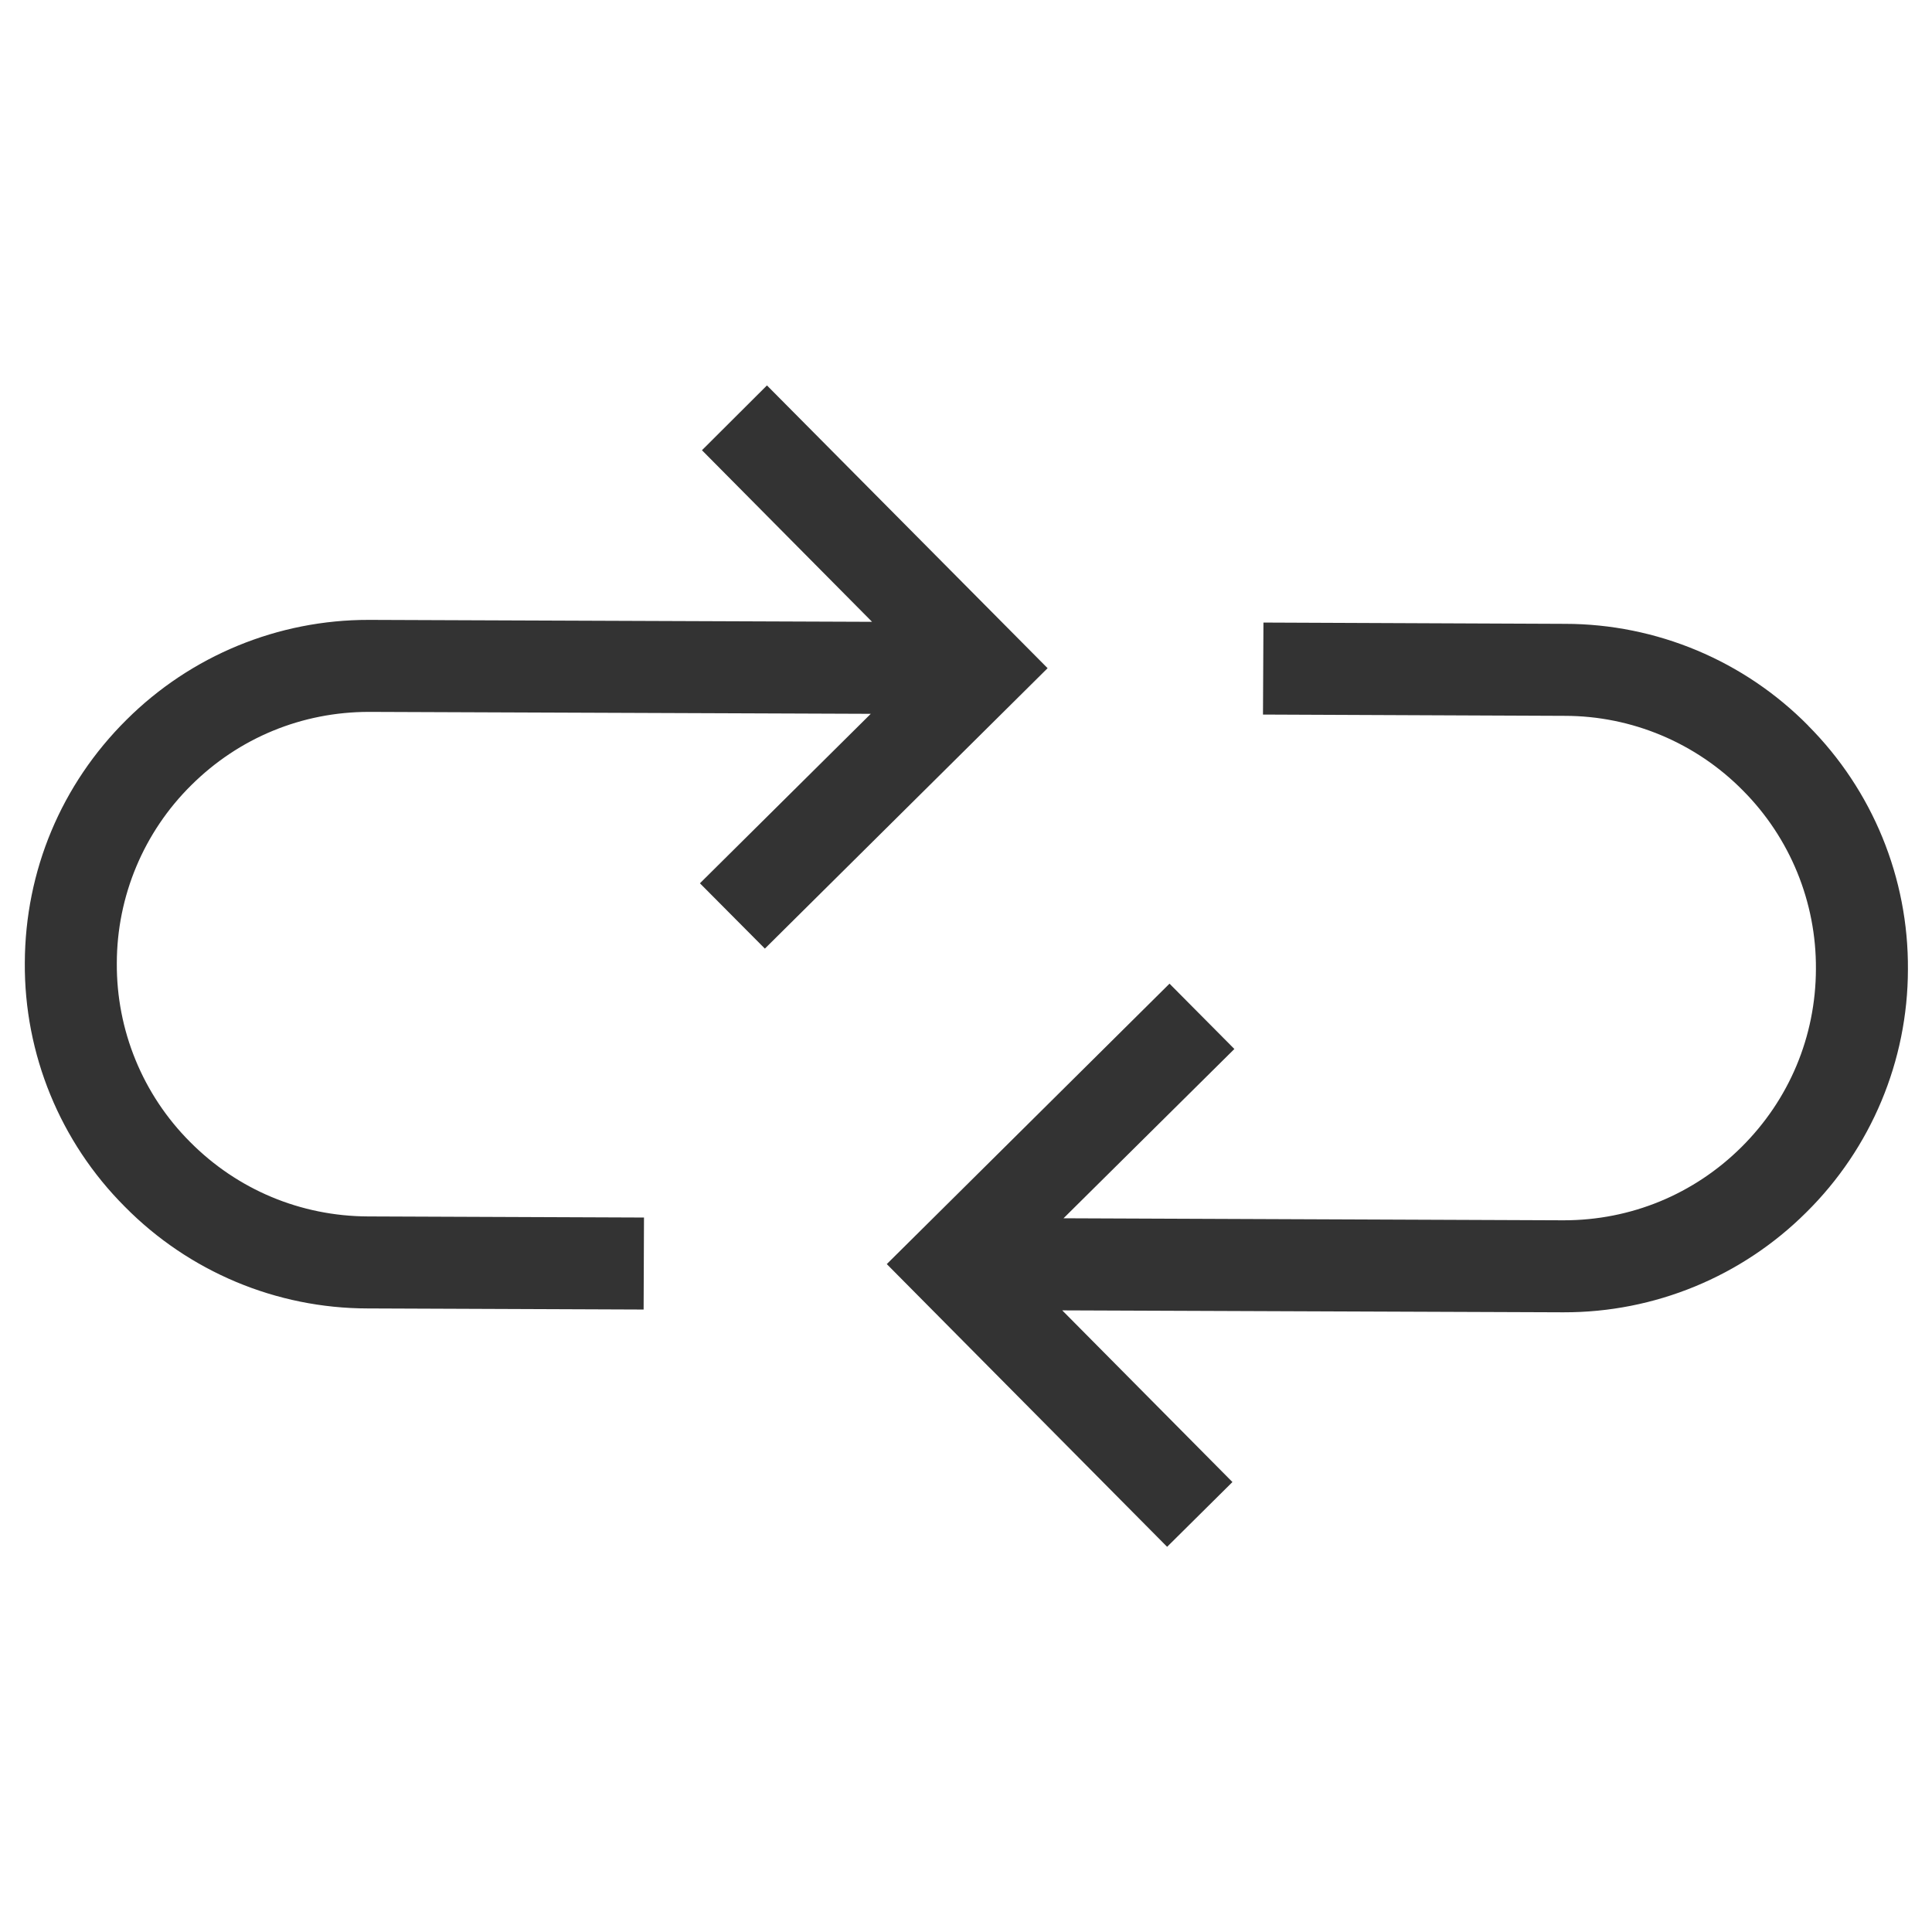 <svg xml:space="preserve" viewBox="0 0 1080 1080" height="1080" width="1080" version="1.1" xmlns:xlink="http://www.w3.org/1999/xlink" xmlns="http://www.w3.org/2000/svg">
<desc>Created with Fabric.js 5.2.4</desc>
<defs>
</defs>
<g id="1daaeaf1-3a2a-4be7-af34-bd73e0186e28" transform="matrix(1 0 0 1 540 540)">
<rect height="1080" width="1080" ry="0" rx="0" y="-540" x="-540" data-sanitized-vector-effect="non-scaling-stroke" style="stroke: none; stroke-width: 1; stroke-dasharray: none; stroke-linecap: butt; stroke-dashoffset: 0; stroke-linejoin: miter; stroke-miterlimit: 4; fill: rgb(255,255,255); fill-rule: nonzero; opacity: 1; visibility: hidden;"></rect>
</g>
<g id="5abae445-4004-4f53-9dda-55a5283c804b" transform="matrix(1 0 0 1 540 540)">
</g>
<g transform="matrix(51.43 0 0 51.43 540 540)">
<path stroke-linecap="round" d="M 8.067 0 L 11.117 3.073 L 8.044 6.121 L 7.338 5.411 L 9.195 3.569 L 3.753 3.548 L 3.741 3.548 C 3.013 3.548 2.328 3.83 1.811 4.343 C 1.293 4.854 1.001 5.551 1 6.279 C 0.995 7.007 1.281 7.706 1.795 8.221 C 2.31 8.741 2.998 9.029 3.73 9.032 L 6.73 9.044 L 6.726 10.044 L 3.726 10.032 C 2.733 10.031 1.783 9.632 1.086 8.925 C 0.384 8.222 -0.007 7.268 0 6.275 C 0.004 5.275 0.396 4.337 1.106 3.633 C 1.806 2.936 2.753 2.546 3.741 2.548 L 3.756 2.548 L 9.209 2.569 L 7.36 0.704 L 8.066 0 z M 19.383 3.697 C 20.084 4.4 20.475 5.354 20.468 6.347 C 20.467 7.34 20.069 8.291 19.362 8.989 C 18.662 9.686 17.715 10.076 16.727 10.074 L 16.711 10.074 L 11.276 10.053 L 13.126 11.919 L 12.416 12.623 L 9.369 9.55 L 12.442 6.502 L 13.147 7.212 L 11.29 9.052 L 16.716 9.074 L 16.728 9.074 C 17.456 9.074 18.141 8.792 18.658 8.279 C 19.178 7.763 19.466 7.076 19.468 6.343 C 19.473 5.616 19.187 4.917 18.674 4.402 C 18.163 3.884 17.466 3.591 16.738 3.591 L 13.458 3.577 L 13.463 2.577 L 16.742 2.591 C 17.735 2.592 18.686 2.99 19.384 3.697 z" transform="translate(-10.23, -6.31)" style="stroke: none; stroke-width: 1; stroke-dasharray: none; stroke-linecap: butt; stroke-dashoffset: 0; stroke-linejoin: miter; stroke-miterlimit: 4; fill: rgb(51,51,51); fill-rule: evenodd; opacity: 1;"></path>
</g>
</svg>